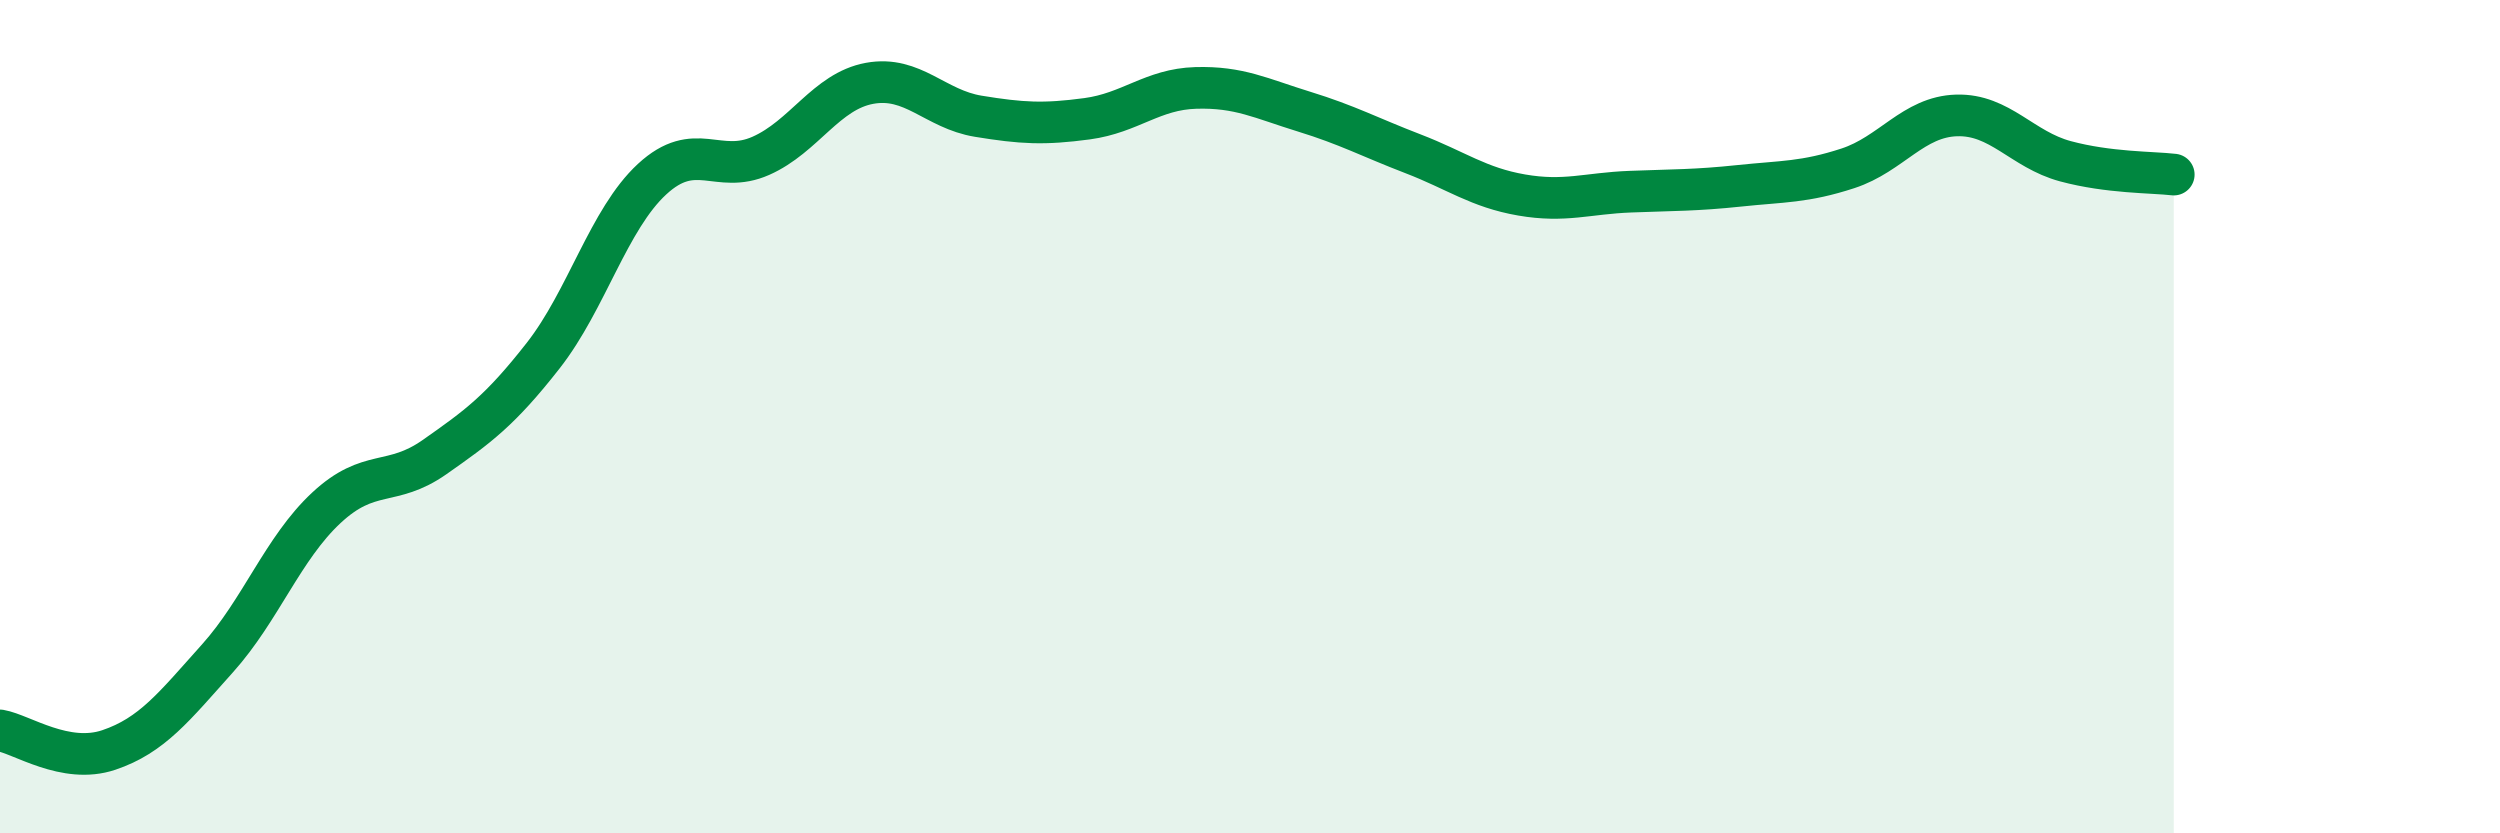
    <svg width="60" height="20" viewBox="0 0 60 20" xmlns="http://www.w3.org/2000/svg">
      <path
        d="M 0,17.53 C 0.52,17.62 1.57,18.35 2.61,18 C 3.65,17.65 4.18,16.96 5.22,15.8 C 6.26,14.64 6.79,13.16 7.83,12.19 C 8.87,11.22 9.39,11.7 10.43,10.97 C 11.47,10.24 12,9.86 13.04,8.53 C 14.08,7.2 14.61,5.26 15.65,4.3 C 16.69,3.34 17.22,4.2 18.26,3.74 C 19.3,3.28 19.83,2.19 20.87,2 C 21.91,1.81 22.44,2.62 23.48,2.79 C 24.52,2.96 25.05,2.99 26.09,2.85 C 27.13,2.71 27.66,2.14 28.7,2.11 C 29.74,2.08 30.26,2.36 31.3,2.68 C 32.34,3 32.87,3.29 33.91,3.69 C 34.95,4.09 35.48,4.5 36.52,4.68 C 37.56,4.86 38.09,4.64 39.13,4.6 C 40.17,4.56 40.7,4.57 41.74,4.46 C 42.78,4.35 43.31,4.38 44.35,4.04 C 45.39,3.7 45.92,2.8 46.96,2.77 C 48,2.74 48.53,3.59 49.57,3.87 C 50.61,4.15 51.65,4.13 52.17,4.19L52.17 20L0 20Z"
        fill="#008740"
        opacity="0.1"
        stroke-linecap="round"
        stroke-linejoin="round"
      />
      <path
        d="M 0,17.53 C 0.52,17.62 1.57,18.35 2.61,18 C 3.65,17.65 4.18,16.96 5.22,15.8 C 6.26,14.64 6.79,13.16 7.83,12.19 C 8.87,11.22 9.39,11.7 10.43,10.97 C 11.47,10.24 12,9.86 13.04,8.53 C 14.08,7.2 14.61,5.26 15.65,4.3 C 16.69,3.34 17.22,4.2 18.26,3.74 C 19.3,3.28 19.83,2.19 20.87,2 C 21.91,1.81 22.44,2.62 23.48,2.79 C 24.52,2.96 25.05,2.99 26.09,2.85 C 27.13,2.71 27.66,2.14 28.7,2.11 C 29.74,2.08 30.26,2.36 31.3,2.68 C 32.34,3 32.87,3.29 33.91,3.69 C 34.95,4.09 35.48,4.5 36.52,4.68 C 37.56,4.86 38.09,4.64 39.13,4.6 C 40.17,4.56 40.7,4.57 41.74,4.46 C 42.78,4.35 43.31,4.38 44.35,4.04 C 45.39,3.7 45.92,2.8 46.96,2.77 C 48,2.74 48.53,3.59 49.57,3.87 C 50.61,4.15 51.65,4.13 52.17,4.19"
        stroke="#008740"
        stroke-width="1"
        fill="none"
        stroke-linecap="round"
        stroke-linejoin="round"
      />
    </svg>
  